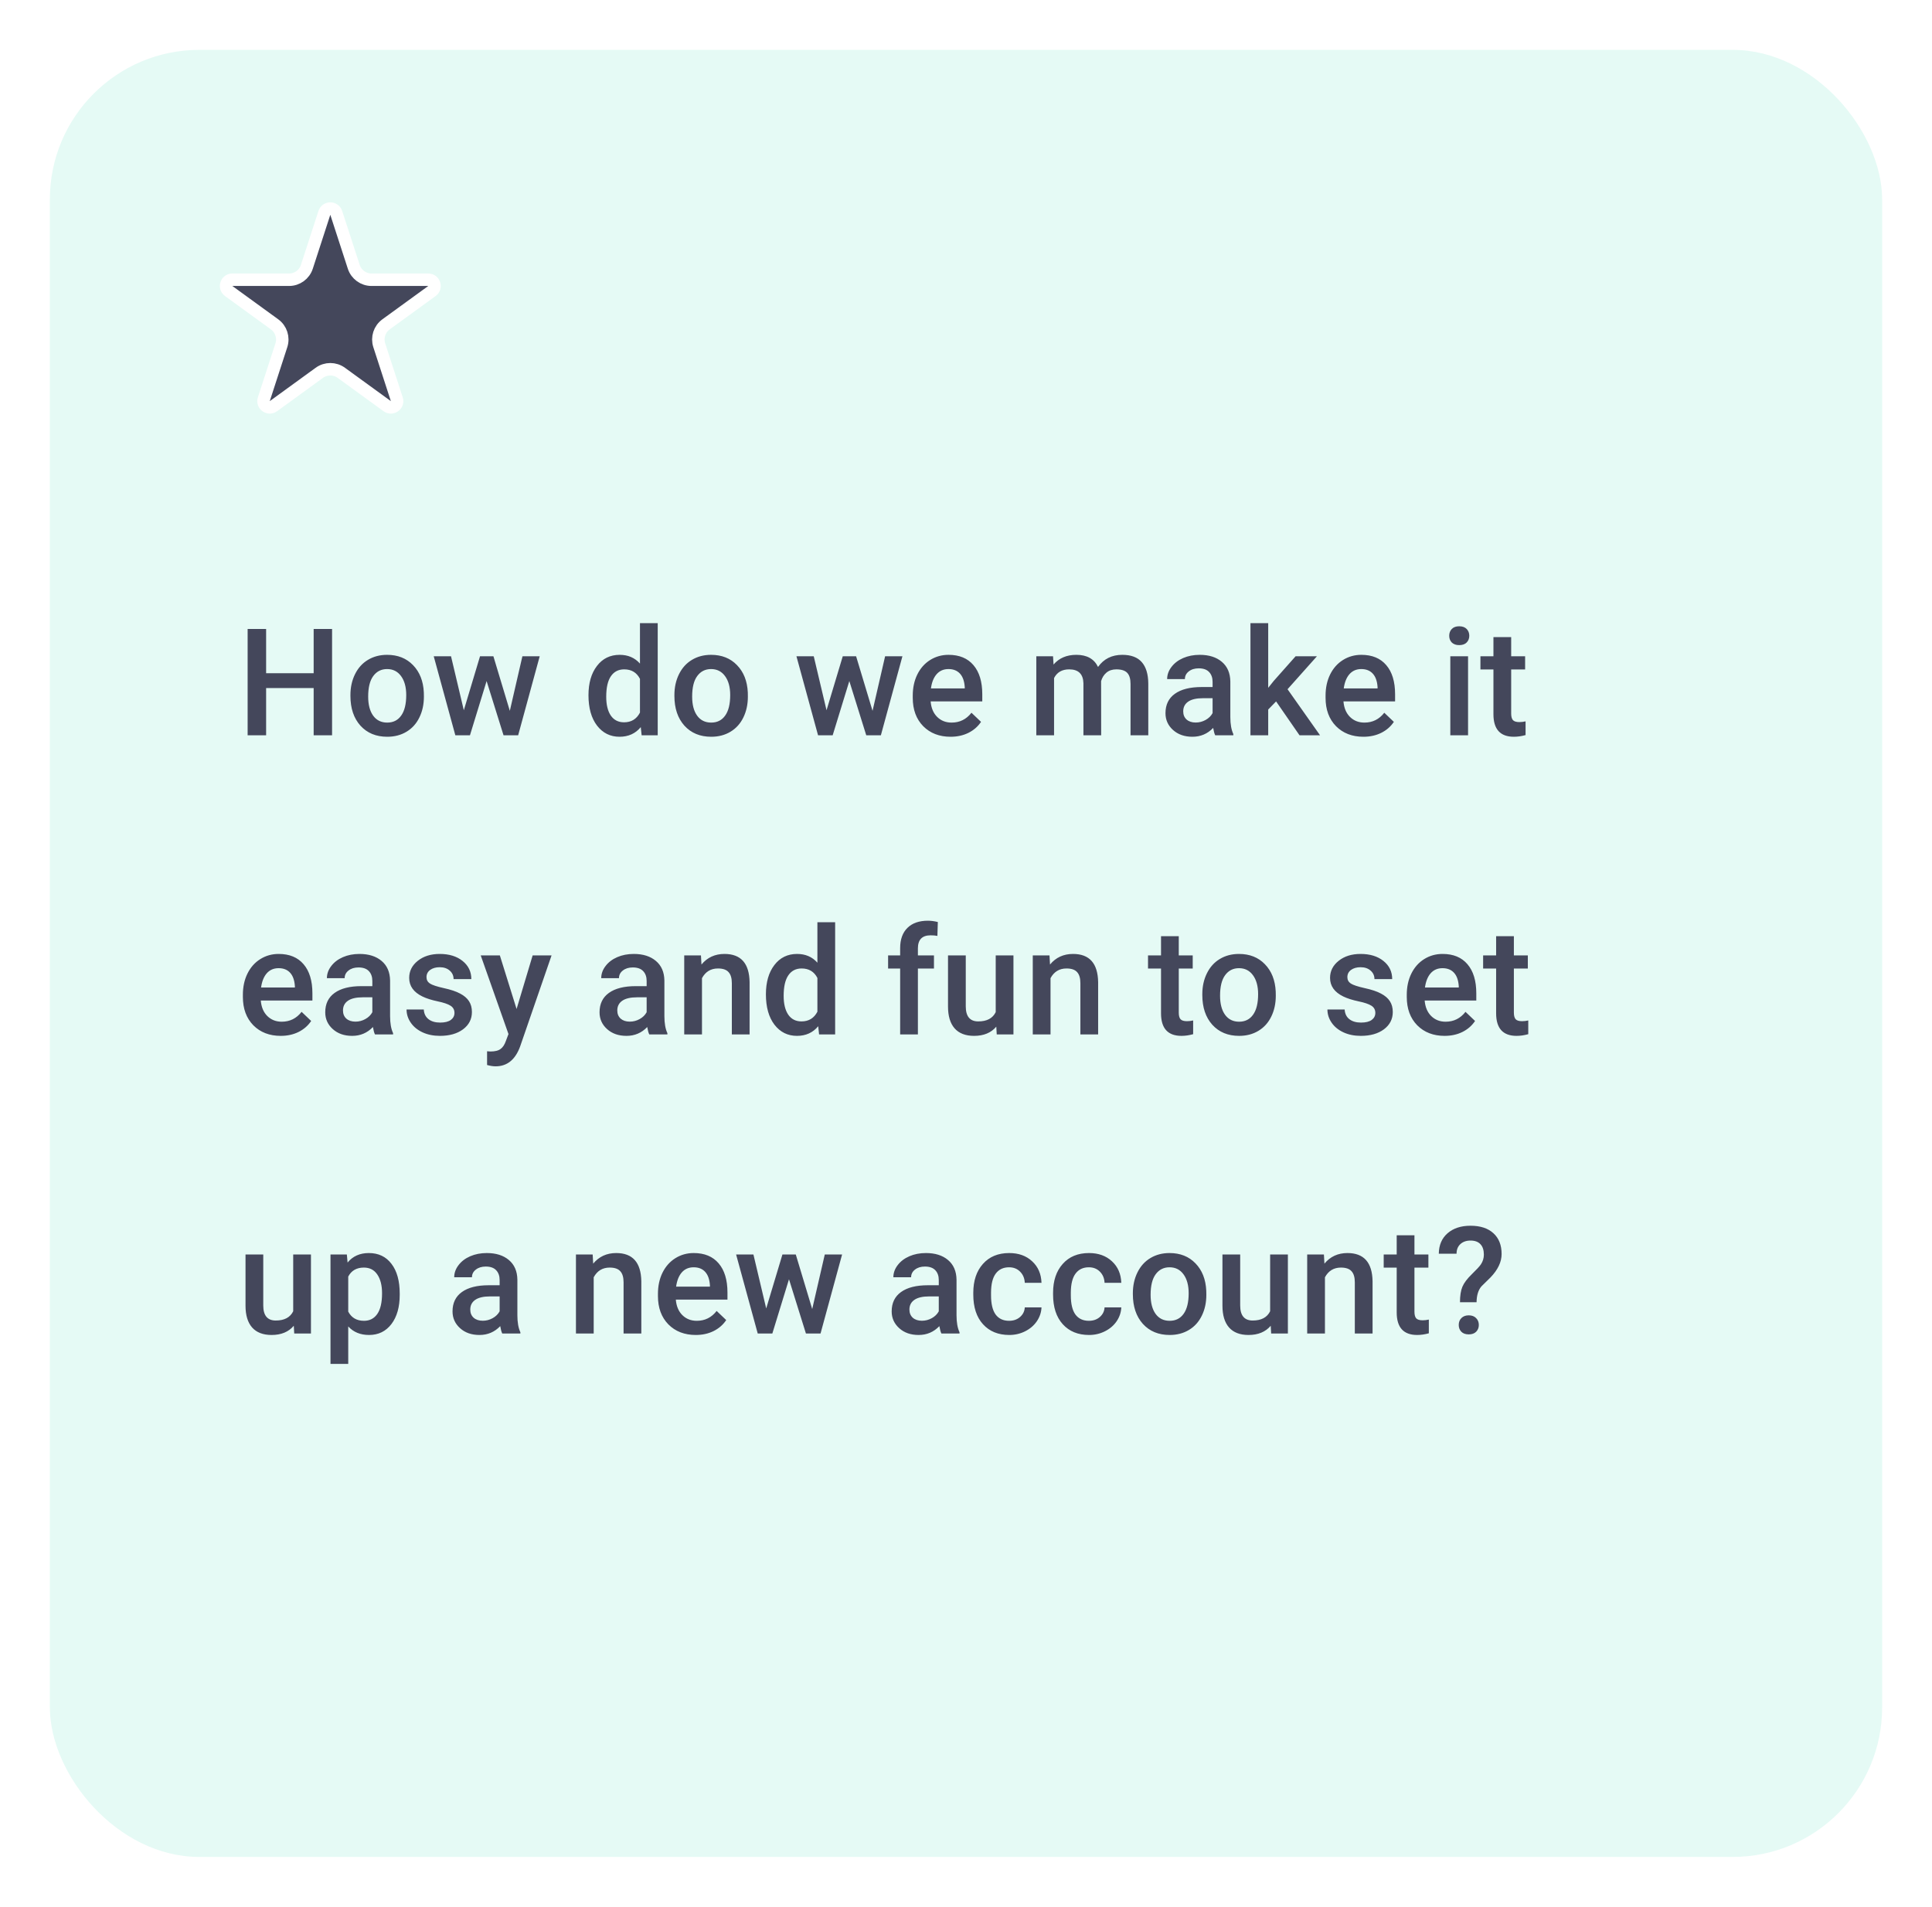 <svg width="155" height="153" viewBox="0 0 155 153" fill="none" xmlns="http://www.w3.org/2000/svg">
<g filter="url(#filter0_d_4822_715)">
<rect x="4" width="147" height="145" rx="12" fill="#E5FAF5"/>
</g>
<path d="M26.641 59H25.164V55.209H21.35V59H19.867V50.469H21.35V54.02H25.164V50.469H26.641V59ZM28.114 55.772C28.114 55.15 28.237 54.592 28.483 54.096C28.729 53.596 29.075 53.213 29.52 52.947C29.966 52.678 30.477 52.543 31.055 52.543C31.911 52.543 32.604 52.818 33.136 53.369C33.671 53.92 33.96 54.65 34.003 55.56L34.009 55.895C34.009 56.52 33.888 57.078 33.645 57.57C33.407 58.062 33.063 58.443 32.614 58.713C32.169 58.982 31.653 59.117 31.067 59.117C30.173 59.117 29.456 58.82 28.917 58.227C28.382 57.629 28.114 56.834 28.114 55.842V55.772ZM29.538 55.895C29.538 56.547 29.673 57.059 29.942 57.43C30.212 57.797 30.587 57.98 31.067 57.98C31.548 57.98 31.921 57.793 32.186 57.418C32.456 57.043 32.591 56.494 32.591 55.772C32.591 55.131 32.452 54.623 32.175 54.248C31.901 53.873 31.528 53.685 31.055 53.685C30.591 53.685 30.222 53.871 29.948 54.242C29.675 54.609 29.538 55.16 29.538 55.895ZM40.902 57.037L41.91 52.66H43.299L41.57 59H40.398L39.039 54.647L37.703 59H36.531L34.797 52.66H36.185L37.211 56.99L38.511 52.66H39.584L40.902 57.037ZM47.212 55.783C47.212 54.807 47.439 54.023 47.892 53.434C48.345 52.84 48.953 52.543 49.714 52.543C50.386 52.543 50.929 52.777 51.343 53.246V50H52.767V59H51.478L51.408 58.344C50.982 58.859 50.414 59.117 49.703 59.117C48.961 59.117 48.359 58.818 47.898 58.221C47.441 57.623 47.212 56.81 47.212 55.783ZM48.636 55.906C48.636 56.551 48.759 57.055 49.005 57.418C49.255 57.777 49.609 57.957 50.066 57.957C50.648 57.957 51.074 57.697 51.343 57.178V54.471C51.082 53.963 50.66 53.709 50.078 53.709C49.617 53.709 49.261 53.893 49.011 54.26C48.761 54.623 48.636 55.172 48.636 55.906ZM54.106 55.772C54.106 55.15 54.229 54.592 54.475 54.096C54.721 53.596 55.067 53.213 55.512 52.947C55.957 52.678 56.469 52.543 57.047 52.543C57.903 52.543 58.596 52.818 59.127 53.369C59.663 53.92 59.952 54.65 59.995 55.56L60 55.895C60 56.52 59.879 57.078 59.637 57.57C59.399 58.062 59.055 58.443 58.606 58.713C58.16 58.982 57.645 59.117 57.059 59.117C56.164 59.117 55.448 58.82 54.909 58.227C54.373 57.629 54.106 56.834 54.106 55.842V55.772ZM55.53 55.895C55.53 56.547 55.664 57.059 55.934 57.43C56.203 57.797 56.578 57.98 57.059 57.98C57.539 57.98 57.913 57.793 58.178 57.418C58.448 57.043 58.582 56.494 58.582 55.772C58.582 55.131 58.444 54.623 58.166 54.248C57.893 53.873 57.52 53.685 57.047 53.685C56.582 53.685 56.213 53.871 55.94 54.242C55.666 54.609 55.53 55.16 55.53 55.895ZM70.002 57.037L71.01 52.66H72.399L70.67 59H69.498L68.139 54.647L66.803 59H65.631L63.897 52.66H65.285L66.311 56.99L67.612 52.66H68.684L70.002 57.037ZM76.263 59.117C75.36 59.117 74.628 58.834 74.066 58.268C73.507 57.697 73.228 56.94 73.228 55.994V55.818C73.228 55.185 73.349 54.621 73.591 54.125C73.837 53.625 74.181 53.236 74.622 52.959C75.064 52.682 75.556 52.543 76.099 52.543C76.962 52.543 77.628 52.818 78.097 53.369C78.569 53.92 78.806 54.699 78.806 55.707V56.281H74.663C74.706 56.805 74.88 57.219 75.185 57.523C75.493 57.828 75.88 57.98 76.345 57.98C76.997 57.98 77.528 57.717 77.939 57.19L78.706 57.922C78.452 58.301 78.112 58.596 77.687 58.807C77.265 59.014 76.79 59.117 76.263 59.117ZM76.093 53.685C75.702 53.685 75.386 53.822 75.144 54.096C74.905 54.369 74.753 54.75 74.687 55.238H77.4V55.133C77.368 54.656 77.241 54.297 77.019 54.055C76.796 53.809 76.487 53.685 76.093 53.685ZM84.483 52.66L84.524 53.322C84.969 52.803 85.579 52.543 86.352 52.543C87.2 52.543 87.78 52.867 88.093 53.516C88.553 52.867 89.202 52.543 90.038 52.543C90.737 52.543 91.257 52.736 91.597 53.123C91.94 53.51 92.116 54.08 92.124 54.834V59H90.7V54.875C90.7 54.473 90.612 54.178 90.436 53.99C90.26 53.803 89.969 53.709 89.563 53.709C89.239 53.709 88.973 53.797 88.766 53.973C88.563 54.145 88.421 54.371 88.339 54.652L88.344 59H86.921V54.828C86.901 54.082 86.52 53.709 85.778 53.709C85.208 53.709 84.803 53.941 84.565 54.406V59H83.141V52.66H84.483ZM97.494 59C97.431 58.879 97.377 58.682 97.33 58.408C96.877 58.881 96.322 59.117 95.666 59.117C95.029 59.117 94.51 58.935 94.107 58.572C93.705 58.209 93.504 57.76 93.504 57.225C93.504 56.549 93.754 56.031 94.254 55.672C94.757 55.309 95.476 55.127 96.41 55.127H97.283V54.711C97.283 54.383 97.191 54.121 97.007 53.926C96.824 53.727 96.545 53.627 96.17 53.627C95.845 53.627 95.58 53.709 95.373 53.873C95.166 54.033 95.062 54.238 95.062 54.488H93.638C93.638 54.141 93.754 53.816 93.984 53.516C94.215 53.211 94.527 52.973 94.922 52.801C95.32 52.629 95.763 52.543 96.252 52.543C96.994 52.543 97.586 52.73 98.027 53.105C98.468 53.477 98.695 54 98.707 54.676V57.535C98.707 58.105 98.787 58.56 98.947 58.9V59H97.494ZM95.929 57.975C96.211 57.975 96.474 57.906 96.72 57.77C96.97 57.633 97.158 57.449 97.283 57.219V56.023H96.515C95.988 56.023 95.591 56.115 95.326 56.299C95.06 56.482 94.927 56.742 94.927 57.078C94.927 57.352 95.017 57.57 95.197 57.734C95.38 57.895 95.625 57.975 95.929 57.975ZM102.378 56.281L101.745 56.932V59H100.321V50H101.745V55.191L102.19 54.635L103.942 52.66H105.653L103.297 55.303L105.905 59H104.258L102.378 56.281ZM109.382 59.117C108.48 59.117 107.747 58.834 107.185 58.268C106.626 57.697 106.347 56.94 106.347 55.994V55.818C106.347 55.185 106.468 54.621 106.71 54.125C106.956 53.625 107.3 53.236 107.742 52.959C108.183 52.682 108.675 52.543 109.218 52.543C110.081 52.543 110.747 52.818 111.216 53.369C111.689 53.92 111.925 54.699 111.925 55.707V56.281H107.783C107.826 56.805 107.999 57.219 108.304 57.523C108.613 57.828 108.999 57.98 109.464 57.98C110.117 57.98 110.648 57.717 111.058 57.19L111.826 57.922C111.572 58.301 111.232 58.596 110.806 58.807C110.384 59.014 109.91 59.117 109.382 59.117ZM109.212 53.685C108.822 53.685 108.505 53.822 108.263 54.096C108.025 54.369 107.872 54.75 107.806 55.238H110.519V55.133C110.488 54.656 110.361 54.297 110.138 54.055C109.915 53.809 109.607 53.685 109.212 53.685ZM117.779 59H116.355V52.66H117.779V59ZM116.267 51.014C116.267 50.795 116.335 50.613 116.472 50.469C116.613 50.324 116.812 50.252 117.07 50.252C117.327 50.252 117.527 50.324 117.667 50.469C117.808 50.613 117.878 50.795 117.878 51.014C117.878 51.228 117.808 51.408 117.667 51.553C117.527 51.693 117.327 51.764 117.07 51.764C116.812 51.764 116.613 51.693 116.472 51.553C116.335 51.408 116.267 51.228 116.267 51.014ZM121.238 51.119V52.66H122.357V53.715H121.238V57.254C121.238 57.496 121.285 57.672 121.379 57.781C121.477 57.887 121.649 57.94 121.895 57.94C122.059 57.94 122.225 57.92 122.393 57.881V58.982C122.068 59.072 121.756 59.117 121.455 59.117C120.361 59.117 119.815 58.514 119.815 57.307V53.715H118.772V52.66H119.815V51.119H121.238ZM22.521 83.117C21.619 83.117 20.887 82.834 20.324 82.268C19.766 81.697 19.486 80.939 19.486 79.994V79.818C19.486 79.186 19.607 78.621 19.85 78.125C20.096 77.625 20.439 77.236 20.881 76.959C21.322 76.682 21.814 76.543 22.357 76.543C23.221 76.543 23.887 76.818 24.355 77.369C24.828 77.92 25.064 78.699 25.064 79.707V80.281H20.922C20.965 80.805 21.139 81.219 21.443 81.523C21.752 81.828 22.139 81.981 22.604 81.981C23.256 81.981 23.787 81.717 24.197 81.189L24.965 81.922C24.711 82.301 24.371 82.596 23.945 82.807C23.523 83.014 23.049 83.117 22.521 83.117ZM22.352 77.686C21.961 77.686 21.645 77.822 21.402 78.096C21.164 78.369 21.012 78.75 20.945 79.238H23.658V79.133C23.627 78.656 23.5 78.297 23.277 78.055C23.055 77.809 22.746 77.686 22.352 77.686ZM30.083 83C30.02 82.879 29.966 82.682 29.919 82.408C29.466 82.881 28.911 83.117 28.255 83.117C27.618 83.117 27.099 82.936 26.696 82.572C26.294 82.209 26.093 81.76 26.093 81.225C26.093 80.549 26.343 80.031 26.843 79.672C27.347 79.309 28.065 79.127 28.999 79.127H29.872V78.711C29.872 78.383 29.78 78.121 29.597 77.926C29.413 77.727 29.134 77.627 28.759 77.627C28.434 77.627 28.169 77.709 27.962 77.873C27.755 78.033 27.651 78.238 27.651 78.488H26.227C26.227 78.141 26.343 77.816 26.573 77.516C26.804 77.211 27.116 76.973 27.511 76.801C27.909 76.629 28.352 76.543 28.841 76.543C29.583 76.543 30.175 76.731 30.616 77.106C31.058 77.477 31.284 78 31.296 78.676V81.535C31.296 82.106 31.376 82.561 31.536 82.9V83H30.083ZM28.518 81.975C28.8 81.975 29.063 81.906 29.309 81.769C29.559 81.633 29.747 81.449 29.872 81.219V80.023H29.104C28.577 80.023 28.18 80.115 27.915 80.299C27.649 80.482 27.517 80.742 27.517 81.078C27.517 81.352 27.606 81.57 27.786 81.734C27.97 81.894 28.214 81.975 28.518 81.975ZM36.461 81.277C36.461 81.023 36.355 80.83 36.144 80.697C35.937 80.564 35.592 80.447 35.107 80.346C34.623 80.244 34.218 80.115 33.894 79.959C33.183 79.615 32.828 79.117 32.828 78.465C32.828 77.918 33.058 77.461 33.519 77.094C33.98 76.727 34.566 76.543 35.277 76.543C36.035 76.543 36.646 76.731 37.111 77.106C37.58 77.481 37.814 77.967 37.814 78.564H36.39C36.39 78.291 36.289 78.064 36.086 77.885C35.883 77.701 35.613 77.609 35.277 77.609C34.965 77.609 34.709 77.682 34.51 77.826C34.314 77.971 34.217 78.164 34.217 78.406C34.217 78.625 34.308 78.795 34.492 78.916C34.675 79.037 35.047 79.16 35.605 79.285C36.164 79.406 36.601 79.553 36.918 79.725C37.238 79.893 37.474 80.096 37.627 80.334C37.783 80.572 37.861 80.861 37.861 81.201C37.861 81.772 37.625 82.234 37.152 82.59C36.679 82.941 36.06 83.117 35.295 83.117C34.775 83.117 34.312 83.023 33.906 82.836C33.5 82.648 33.183 82.391 32.957 82.062C32.73 81.734 32.617 81.381 32.617 81.002H34C34.019 81.338 34.146 81.598 34.381 81.781C34.615 81.961 34.925 82.051 35.312 82.051C35.687 82.051 35.972 81.981 36.168 81.84C36.363 81.695 36.461 81.508 36.461 81.277ZM41.444 80.961L42.733 76.66H44.251L41.731 83.961C41.344 85.027 40.688 85.561 39.762 85.561C39.555 85.561 39.327 85.525 39.077 85.455V84.353L39.346 84.371C39.706 84.371 39.975 84.305 40.155 84.172C40.339 84.043 40.483 83.824 40.589 83.516L40.794 82.971L38.567 76.66H40.102L41.444 80.961ZM52.09 83C52.028 82.879 51.973 82.682 51.926 82.408C51.473 82.881 50.918 83.117 50.262 83.117C49.625 83.117 49.106 82.936 48.703 82.572C48.301 82.209 48.1 81.76 48.1 81.225C48.1 80.549 48.35 80.031 48.85 79.672C49.354 79.309 50.073 79.127 51.006 79.127H51.879V78.711C51.879 78.383 51.788 78.121 51.604 77.926C51.42 77.727 51.141 77.627 50.766 77.627C50.442 77.627 50.176 77.709 49.969 77.873C49.762 78.033 49.659 78.238 49.659 78.488H48.235C48.235 78.141 48.35 77.816 48.581 77.516C48.811 77.211 49.123 76.973 49.518 76.801C49.916 76.629 50.36 76.543 50.848 76.543C51.59 76.543 52.182 76.731 52.623 77.106C53.065 77.477 53.291 78 53.303 78.676V81.535C53.303 82.106 53.383 82.561 53.543 82.9V83H52.09ZM50.526 81.975C50.807 81.975 51.071 81.906 51.317 81.769C51.567 81.633 51.754 81.449 51.879 81.219V80.023H51.112C50.584 80.023 50.188 80.115 49.922 80.299C49.657 80.482 49.524 80.742 49.524 81.078C49.524 81.352 49.614 81.57 49.793 81.734C49.977 81.894 50.221 81.975 50.526 81.975ZM56.236 76.66L56.277 77.393C56.745 76.826 57.361 76.543 58.122 76.543C59.443 76.543 60.114 77.299 60.138 78.811V83H58.714V78.893C58.714 78.49 58.626 78.193 58.45 78.002C58.279 77.807 57.995 77.709 57.601 77.709C57.027 77.709 56.599 77.969 56.318 78.488V83H54.894V76.66H56.236ZM61.447 79.783C61.447 78.807 61.674 78.023 62.127 77.434C62.58 76.84 63.188 76.543 63.949 76.543C64.621 76.543 65.164 76.777 65.578 77.246V74H67.002V83H65.713L65.643 82.344C65.217 82.859 64.649 83.117 63.938 83.117C63.196 83.117 62.594 82.818 62.133 82.221C61.676 81.623 61.447 80.811 61.447 79.783ZM62.871 79.906C62.871 80.551 62.994 81.055 63.24 81.418C63.49 81.777 63.844 81.957 64.301 81.957C64.883 81.957 65.309 81.697 65.578 81.178V78.471C65.317 77.963 64.895 77.709 64.313 77.709C63.852 77.709 63.496 77.893 63.246 78.26C62.996 78.623 62.871 79.172 62.871 79.906ZM72.217 83V77.715H71.25V76.66H72.217V76.08C72.217 75.377 72.412 74.834 72.803 74.451C73.193 74.068 73.74 73.877 74.443 73.877C74.693 73.877 74.959 73.912 75.24 73.982L75.205 75.096C75.049 75.064 74.867 75.049 74.66 75.049C73.98 75.049 73.641 75.398 73.641 76.098V76.66H74.93V77.715H73.641V83H72.217ZM79.93 82.379C79.513 82.871 78.919 83.117 78.149 83.117C77.462 83.117 76.94 82.916 76.585 82.514C76.233 82.111 76.057 81.529 76.057 80.768V76.66H77.481V80.75C77.481 81.555 77.815 81.957 78.483 81.957C79.175 81.957 79.641 81.709 79.884 81.213V76.66H81.307V83H79.966L79.93 82.379ZM84.199 76.66L84.24 77.393C84.709 76.826 85.324 76.543 86.086 76.543C87.406 76.543 88.078 77.299 88.101 78.811V83H86.677V78.893C86.677 78.49 86.59 78.193 86.414 78.002C86.242 77.807 85.959 77.709 85.564 77.709C84.99 77.709 84.562 77.969 84.281 78.488V83H82.857V76.66H84.199ZM94.57 75.119V76.66H95.689V77.715H94.57V81.254C94.57 81.496 94.617 81.672 94.71 81.781C94.808 81.887 94.98 81.939 95.226 81.939C95.39 81.939 95.556 81.92 95.724 81.881V82.982C95.4 83.072 95.087 83.117 94.787 83.117C93.693 83.117 93.146 82.514 93.146 81.307V77.715H92.103V76.66H93.146V75.119H94.57ZM96.459 79.772C96.459 79.15 96.582 78.592 96.828 78.096C97.075 77.596 97.42 77.213 97.865 76.947C98.311 76.678 98.823 76.543 99.401 76.543C100.256 76.543 100.95 76.818 101.481 77.369C102.016 77.92 102.305 78.65 102.348 79.561L102.354 79.894C102.354 80.519 102.233 81.078 101.991 81.57C101.752 82.062 101.409 82.443 100.959 82.713C100.514 82.982 99.998 83.117 99.412 83.117C98.518 83.117 97.801 82.82 97.262 82.227C96.727 81.629 96.459 80.834 96.459 79.842V79.772ZM97.883 79.894C97.883 80.547 98.018 81.059 98.287 81.43C98.557 81.797 98.932 81.981 99.412 81.981C99.893 81.981 100.266 81.793 100.532 81.418C100.801 81.043 100.936 80.494 100.936 79.772C100.936 79.131 100.797 78.623 100.52 78.248C100.246 77.873 99.873 77.686 99.401 77.686C98.936 77.686 98.567 77.871 98.293 78.242C98.02 78.609 97.883 79.16 97.883 79.894ZM110.34 81.277C110.34 81.023 110.234 80.83 110.024 80.697C109.816 80.564 109.471 80.447 108.986 80.346C108.502 80.244 108.098 80.115 107.774 79.959C107.063 79.615 106.707 79.117 106.707 78.465C106.707 77.918 106.938 77.461 107.399 77.094C107.859 76.727 108.445 76.543 109.156 76.543C109.914 76.543 110.525 76.731 110.99 77.106C111.459 77.481 111.693 77.967 111.693 78.564H110.27C110.27 78.291 110.168 78.064 109.965 77.885C109.762 77.701 109.492 77.609 109.156 77.609C108.844 77.609 108.588 77.682 108.389 77.826C108.193 77.971 108.096 78.164 108.096 78.406C108.096 78.625 108.188 78.795 108.371 78.916C108.555 79.037 108.926 79.16 109.484 79.285C110.043 79.406 110.481 79.553 110.797 79.725C111.117 79.893 111.354 80.096 111.506 80.334C111.662 80.572 111.74 80.861 111.74 81.201C111.74 81.772 111.504 82.234 111.031 82.59C110.559 82.941 109.94 83.117 109.174 83.117C108.654 83.117 108.191 83.023 107.785 82.836C107.379 82.648 107.063 82.391 106.836 82.062C106.609 81.734 106.496 81.381 106.496 81.002H107.879C107.899 81.338 108.025 81.598 108.26 81.781C108.494 81.961 108.805 82.051 109.191 82.051C109.566 82.051 109.852 81.981 110.047 81.84C110.242 81.695 110.34 81.508 110.34 81.277ZM115.897 83.117C114.995 83.117 114.263 82.834 113.7 82.268C113.142 81.697 112.862 80.939 112.862 79.994V79.818C112.862 79.186 112.983 78.621 113.226 78.125C113.472 77.625 113.815 77.236 114.257 76.959C114.698 76.682 115.19 76.543 115.733 76.543C116.597 76.543 117.263 76.818 117.731 77.369C118.204 77.92 118.44 78.699 118.44 79.707V80.281H114.298C114.341 80.805 114.515 81.219 114.819 81.523C115.128 81.828 115.515 81.981 115.979 81.981C116.632 81.981 117.163 81.717 117.573 81.189L118.341 81.922C118.087 82.301 117.747 82.596 117.321 82.807C116.899 83.014 116.425 83.117 115.897 83.117ZM115.728 77.686C115.337 77.686 115.02 77.822 114.778 78.096C114.54 78.369 114.388 78.75 114.321 79.238H117.034V79.133C117.003 78.656 116.876 78.297 116.653 78.055C116.431 77.809 116.122 77.686 115.728 77.686ZM121.455 75.119V76.66H122.574V77.715H121.455V81.254C121.455 81.496 121.502 81.672 121.596 81.781C121.693 81.887 121.865 81.939 122.111 81.939C122.275 81.939 122.441 81.92 122.609 81.881V82.982C122.285 83.072 121.973 83.117 121.672 83.117C120.578 83.117 120.031 82.514 120.031 81.307V77.715H118.988V76.66H120.031V75.119H121.455ZM23.57 106.379C23.152 106.871 22.559 107.117 21.789 107.117C21.102 107.117 20.58 106.916 20.225 106.514C19.873 106.111 19.697 105.529 19.697 104.768V100.66H21.121V104.75C21.121 105.555 21.455 105.957 22.123 105.957C22.814 105.957 23.281 105.709 23.523 105.213V100.66H24.947V107H23.605L23.57 106.379ZM32.069 103.895C32.069 104.875 31.847 105.658 31.401 106.244C30.956 106.826 30.358 107.117 29.608 107.117C28.913 107.117 28.356 106.889 27.938 106.432V109.438H26.515V100.66H27.827L27.886 101.305C28.304 100.797 28.872 100.543 29.591 100.543C30.364 100.543 30.97 100.832 31.407 101.41C31.849 101.984 32.069 102.783 32.069 103.807V103.895ZM30.651 103.771C30.651 103.139 30.524 102.637 30.27 102.266C30.02 101.895 29.661 101.709 29.192 101.709C28.61 101.709 28.192 101.949 27.938 102.43V105.242C28.196 105.734 28.618 105.98 29.204 105.98C29.657 105.98 30.011 105.799 30.265 105.436C30.522 105.068 30.651 104.514 30.651 103.771ZM40.295 107C40.233 106.879 40.178 106.682 40.132 106.408C39.678 106.881 39.124 107.117 38.467 107.117C37.831 107.117 37.311 106.936 36.909 106.572C36.507 106.209 36.305 105.76 36.305 105.225C36.305 104.549 36.555 104.031 37.055 103.672C37.559 103.309 38.278 103.127 39.212 103.127H40.085V102.711C40.085 102.383 39.993 102.121 39.809 101.926C39.626 101.727 39.346 101.627 38.971 101.627C38.647 101.627 38.382 101.709 38.175 101.873C37.967 102.033 37.864 102.238 37.864 102.488H36.44C36.44 102.141 36.555 101.816 36.786 101.516C37.016 101.211 37.329 100.973 37.723 100.801C38.122 100.629 38.565 100.543 39.053 100.543C39.795 100.543 40.387 100.73 40.829 101.105C41.27 101.477 41.497 102 41.508 102.676V105.535C41.508 106.105 41.589 106.561 41.749 106.9V107H40.295ZM38.731 105.975C39.012 105.975 39.276 105.906 39.522 105.77C39.772 105.633 39.96 105.449 40.085 105.219V104.023H39.317C38.79 104.023 38.393 104.115 38.128 104.299C37.862 104.482 37.729 104.742 37.729 105.078C37.729 105.352 37.819 105.57 37.999 105.734C38.182 105.895 38.426 105.975 38.731 105.975ZM47.549 100.66L47.59 101.393C48.059 100.826 48.674 100.543 49.436 100.543C50.756 100.543 51.428 101.299 51.452 102.811V107H50.028V102.893C50.028 102.49 49.94 102.193 49.764 102.002C49.592 101.807 49.309 101.709 48.914 101.709C48.34 101.709 47.913 101.969 47.631 102.488V107H46.207V100.66H47.549ZM55.82 107.117C54.917 107.117 54.185 106.834 53.622 106.268C53.064 105.697 52.785 104.939 52.785 103.994V103.818C52.785 103.186 52.906 102.621 53.148 102.125C53.394 101.625 53.738 101.236 54.179 100.959C54.62 100.682 55.113 100.543 55.656 100.543C56.519 100.543 57.185 100.818 57.654 101.369C58.126 101.92 58.363 102.699 58.363 103.707V104.281H54.22C54.263 104.805 54.437 105.219 54.742 105.523C55.05 105.828 55.437 105.98 55.902 105.98C56.554 105.98 57.085 105.717 57.495 105.189L58.263 105.922C58.009 106.301 57.669 106.596 57.243 106.807C56.822 107.014 56.347 107.117 55.82 107.117ZM55.65 101.686C55.259 101.686 54.943 101.822 54.7 102.096C54.462 102.369 54.31 102.75 54.243 103.238H56.956V103.133C56.925 102.656 56.798 102.297 56.575 102.055C56.353 101.809 56.044 101.686 55.65 101.686ZM65.162 105.037L66.17 100.66H67.559L65.83 107H64.658L63.299 102.646L61.963 107H60.791L59.057 100.66H60.446L61.471 104.99L62.772 100.66H63.844L65.162 105.037ZM75.527 107C75.465 106.879 75.41 106.682 75.363 106.408C74.91 106.881 74.355 107.117 73.699 107.117C73.062 107.117 72.543 106.936 72.141 106.572C71.738 106.209 71.537 105.76 71.537 105.225C71.537 104.549 71.787 104.031 72.287 103.672C72.791 103.309 73.51 103.127 74.443 103.127H75.316V102.711C75.316 102.383 75.225 102.121 75.041 101.926C74.857 101.727 74.578 101.627 74.203 101.627C73.879 101.627 73.613 101.709 73.406 101.873C73.199 102.033 73.096 102.238 73.096 102.488H71.672C71.672 102.141 71.787 101.816 72.017 101.516C72.248 101.211 72.561 100.973 72.955 100.801C73.353 100.629 73.797 100.543 74.285 100.543C75.027 100.543 75.619 100.73 76.061 101.105C76.502 101.477 76.728 102 76.74 102.676V105.535C76.74 106.105 76.82 106.561 76.98 106.9V107H75.527ZM73.963 105.975C74.244 105.975 74.508 105.906 74.754 105.77C75.004 105.633 75.191 105.449 75.316 105.219V104.023H74.549C74.021 104.023 73.625 104.115 73.359 104.299C73.094 104.482 72.961 104.742 72.961 105.078C72.961 105.352 73.051 105.57 73.23 105.734C73.414 105.895 73.658 105.975 73.963 105.975ZM80.956 105.98C81.311 105.98 81.606 105.877 81.841 105.67C82.075 105.463 82.2 105.207 82.216 104.902H83.557C83.542 105.297 83.419 105.666 83.188 106.01C82.958 106.35 82.645 106.619 82.251 106.818C81.856 107.018 81.43 107.117 80.973 107.117C80.087 107.117 79.384 106.83 78.864 106.256C78.344 105.682 78.085 104.889 78.085 103.877V103.73C78.085 102.766 78.343 101.994 78.858 101.416C79.374 100.834 80.077 100.543 80.968 100.543C81.722 100.543 82.335 100.764 82.807 101.205C83.284 101.643 83.534 102.219 83.557 102.934H82.216C82.2 102.57 82.075 102.271 81.841 102.037C81.61 101.803 81.315 101.686 80.956 101.686C80.495 101.686 80.139 101.854 79.889 102.189C79.639 102.521 79.513 103.027 79.509 103.707V103.936C79.509 104.623 79.632 105.137 79.878 105.477C80.128 105.812 80.487 105.98 80.956 105.98ZM87.357 105.98C87.713 105.98 88.007 105.877 88.242 105.67C88.476 105.463 88.601 105.207 88.617 104.902H89.959C89.943 105.297 89.82 105.666 89.59 106.01C89.359 106.35 89.047 106.619 88.652 106.818C88.257 107.018 87.832 107.117 87.375 107.117C86.488 107.117 85.785 106.83 85.265 106.256C84.746 105.682 84.486 104.889 84.486 103.877V103.73C84.486 102.766 84.744 101.994 85.26 101.416C85.775 100.834 86.478 100.543 87.369 100.543C88.123 100.543 88.736 100.764 89.209 101.205C89.685 101.643 89.935 102.219 89.959 102.934H88.617C88.601 102.57 88.476 102.271 88.242 102.037C88.011 101.803 87.716 101.686 87.357 101.686C86.896 101.686 86.541 101.854 86.291 102.189C86.041 102.521 85.914 103.027 85.91 103.707V103.936C85.91 104.623 86.033 105.137 86.279 105.477C86.529 105.812 86.888 105.98 87.357 105.98ZM90.887 103.771C90.887 103.15 91.01 102.592 91.256 102.096C91.502 101.596 91.848 101.213 92.293 100.947C92.739 100.678 93.251 100.543 93.829 100.543C94.684 100.543 95.377 100.818 95.909 101.369C96.444 101.92 96.733 102.65 96.776 103.561L96.782 103.895C96.782 104.52 96.661 105.078 96.418 105.57C96.18 106.062 95.837 106.443 95.387 106.713C94.942 106.982 94.426 107.117 93.84 107.117C92.946 107.117 92.229 106.82 91.69 106.227C91.155 105.629 90.887 104.834 90.887 103.842V103.771ZM92.311 103.895C92.311 104.547 92.446 105.059 92.715 105.43C92.985 105.797 93.36 105.98 93.84 105.98C94.321 105.98 94.694 105.793 94.96 105.418C95.229 105.043 95.364 104.494 95.364 103.771C95.364 103.131 95.225 102.623 94.948 102.248C94.674 101.873 94.301 101.686 93.829 101.686C93.364 101.686 92.995 101.871 92.721 102.242C92.448 102.609 92.311 103.16 92.311 103.895ZM101.947 106.379C101.529 106.871 100.935 107.117 100.165 107.117C99.478 107.117 98.957 106.916 98.601 106.514C98.249 106.111 98.074 105.529 98.074 104.768V100.66H99.498V104.75C99.498 105.555 99.832 105.957 100.499 105.957C101.191 105.957 101.658 105.709 101.9 105.213V100.66H103.324V107H101.982L101.947 106.379ZM106.215 100.66L106.256 101.393C106.725 100.826 107.34 100.543 108.102 100.543C109.422 100.543 110.094 101.299 110.118 102.811V107H108.694V102.893C108.694 102.49 108.606 102.193 108.43 102.002C108.258 101.807 107.975 101.709 107.58 101.709C107.006 101.709 106.578 101.969 106.297 102.488V107H104.873V100.66H106.215ZM113.478 99.119V100.66H114.597V101.715H113.478V105.254C113.478 105.496 113.525 105.672 113.618 105.781C113.716 105.887 113.888 105.939 114.134 105.939C114.298 105.939 114.464 105.92 114.632 105.881V106.982C114.308 107.072 113.995 107.117 113.695 107.117C112.601 107.117 112.054 106.514 112.054 105.307V101.715H111.011V100.66H112.054V99.119H113.478ZM117.131 104.492C117.131 103.973 117.195 103.559 117.324 103.25C117.453 102.941 117.707 102.604 118.086 102.236C118.469 101.865 118.711 101.602 118.813 101.445C118.969 101.207 119.047 100.949 119.047 100.672C119.047 100.305 118.955 100.025 118.772 99.834C118.592 99.639 118.326 99.541 117.975 99.541C117.639 99.541 117.367 99.637 117.16 99.828C116.957 100.016 116.856 100.271 116.856 100.596H115.432C115.44 99.904 115.674 99.357 116.135 98.955C116.6 98.553 117.213 98.352 117.975 98.352C118.76 98.352 119.371 98.551 119.809 98.949C120.25 99.348 120.471 99.904 120.471 100.619C120.471 101.256 120.174 101.883 119.58 102.5L118.859 103.209C118.602 103.502 118.469 103.93 118.461 104.492H117.131ZM117.031 106.314C117.031 106.084 117.104 105.898 117.248 105.758C117.393 105.613 117.588 105.541 117.834 105.541C118.084 105.541 118.281 105.615 118.426 105.764C118.57 105.908 118.643 106.092 118.643 106.314C118.643 106.529 118.572 106.709 118.432 106.854C118.291 106.998 118.092 107.07 117.834 107.07C117.576 107.07 117.377 106.998 117.236 106.854C117.1 106.709 117.031 106.529 117.031 106.314Z" fill="#44475B"/>
<path d="M26.024 17.082C26.174 16.621 26.826 16.621 26.976 17.082L28.382 21.41C28.583 22.028 29.159 22.446 29.808 22.446H34.359C34.844 22.446 35.045 23.066 34.653 23.351L30.971 26.026C30.446 26.408 30.226 27.085 30.427 27.703L31.833 32.031C31.983 32.492 31.455 32.875 31.064 32.59L27.382 29.915C26.856 29.533 26.144 29.533 25.618 29.915L21.936 32.59C21.545 32.875 21.017 32.492 21.167 32.031L22.573 27.703C22.774 27.085 22.554 26.408 22.029 26.026L18.347 23.351C17.955 23.066 18.156 22.446 18.64 22.446H23.192C23.841 22.446 24.417 22.028 24.618 21.41L26.024 17.082Z" fill="#44475B" stroke="white"/>
<defs>
<filter id="filter0_d_4822_715" x="0" y="0" width="155" height="153" filterUnits="userSpaceOnUse" color-interpolation-filters="sRGB">
<feFlood flood-opacity="0" result="BackgroundImageFix"/>
<feColorMatrix in="SourceAlpha" type="matrix" values="0 0 0 0 0 0 0 0 0 0 0 0 0 0 0 0 0 0 127 0" result="hardAlpha"/>
<feOffset dy="4"/>
<feGaussianBlur stdDeviation="2"/>
<feComposite in2="hardAlpha" operator="out"/>
<feColorMatrix type="matrix" values="0 0 0 0 0.139 0 0 0 0 0.153 0 0 0 0 0.188 0 0 0 0.08 0"/>
<feBlend mode="normal" in2="BackgroundImageFix" result="effect1_dropShadow_4822_715"/>
<feBlend mode="normal" in="SourceGraphic" in2="effect1_dropShadow_4822_715" result="shape"/>
</filter>
</defs>
</svg>
